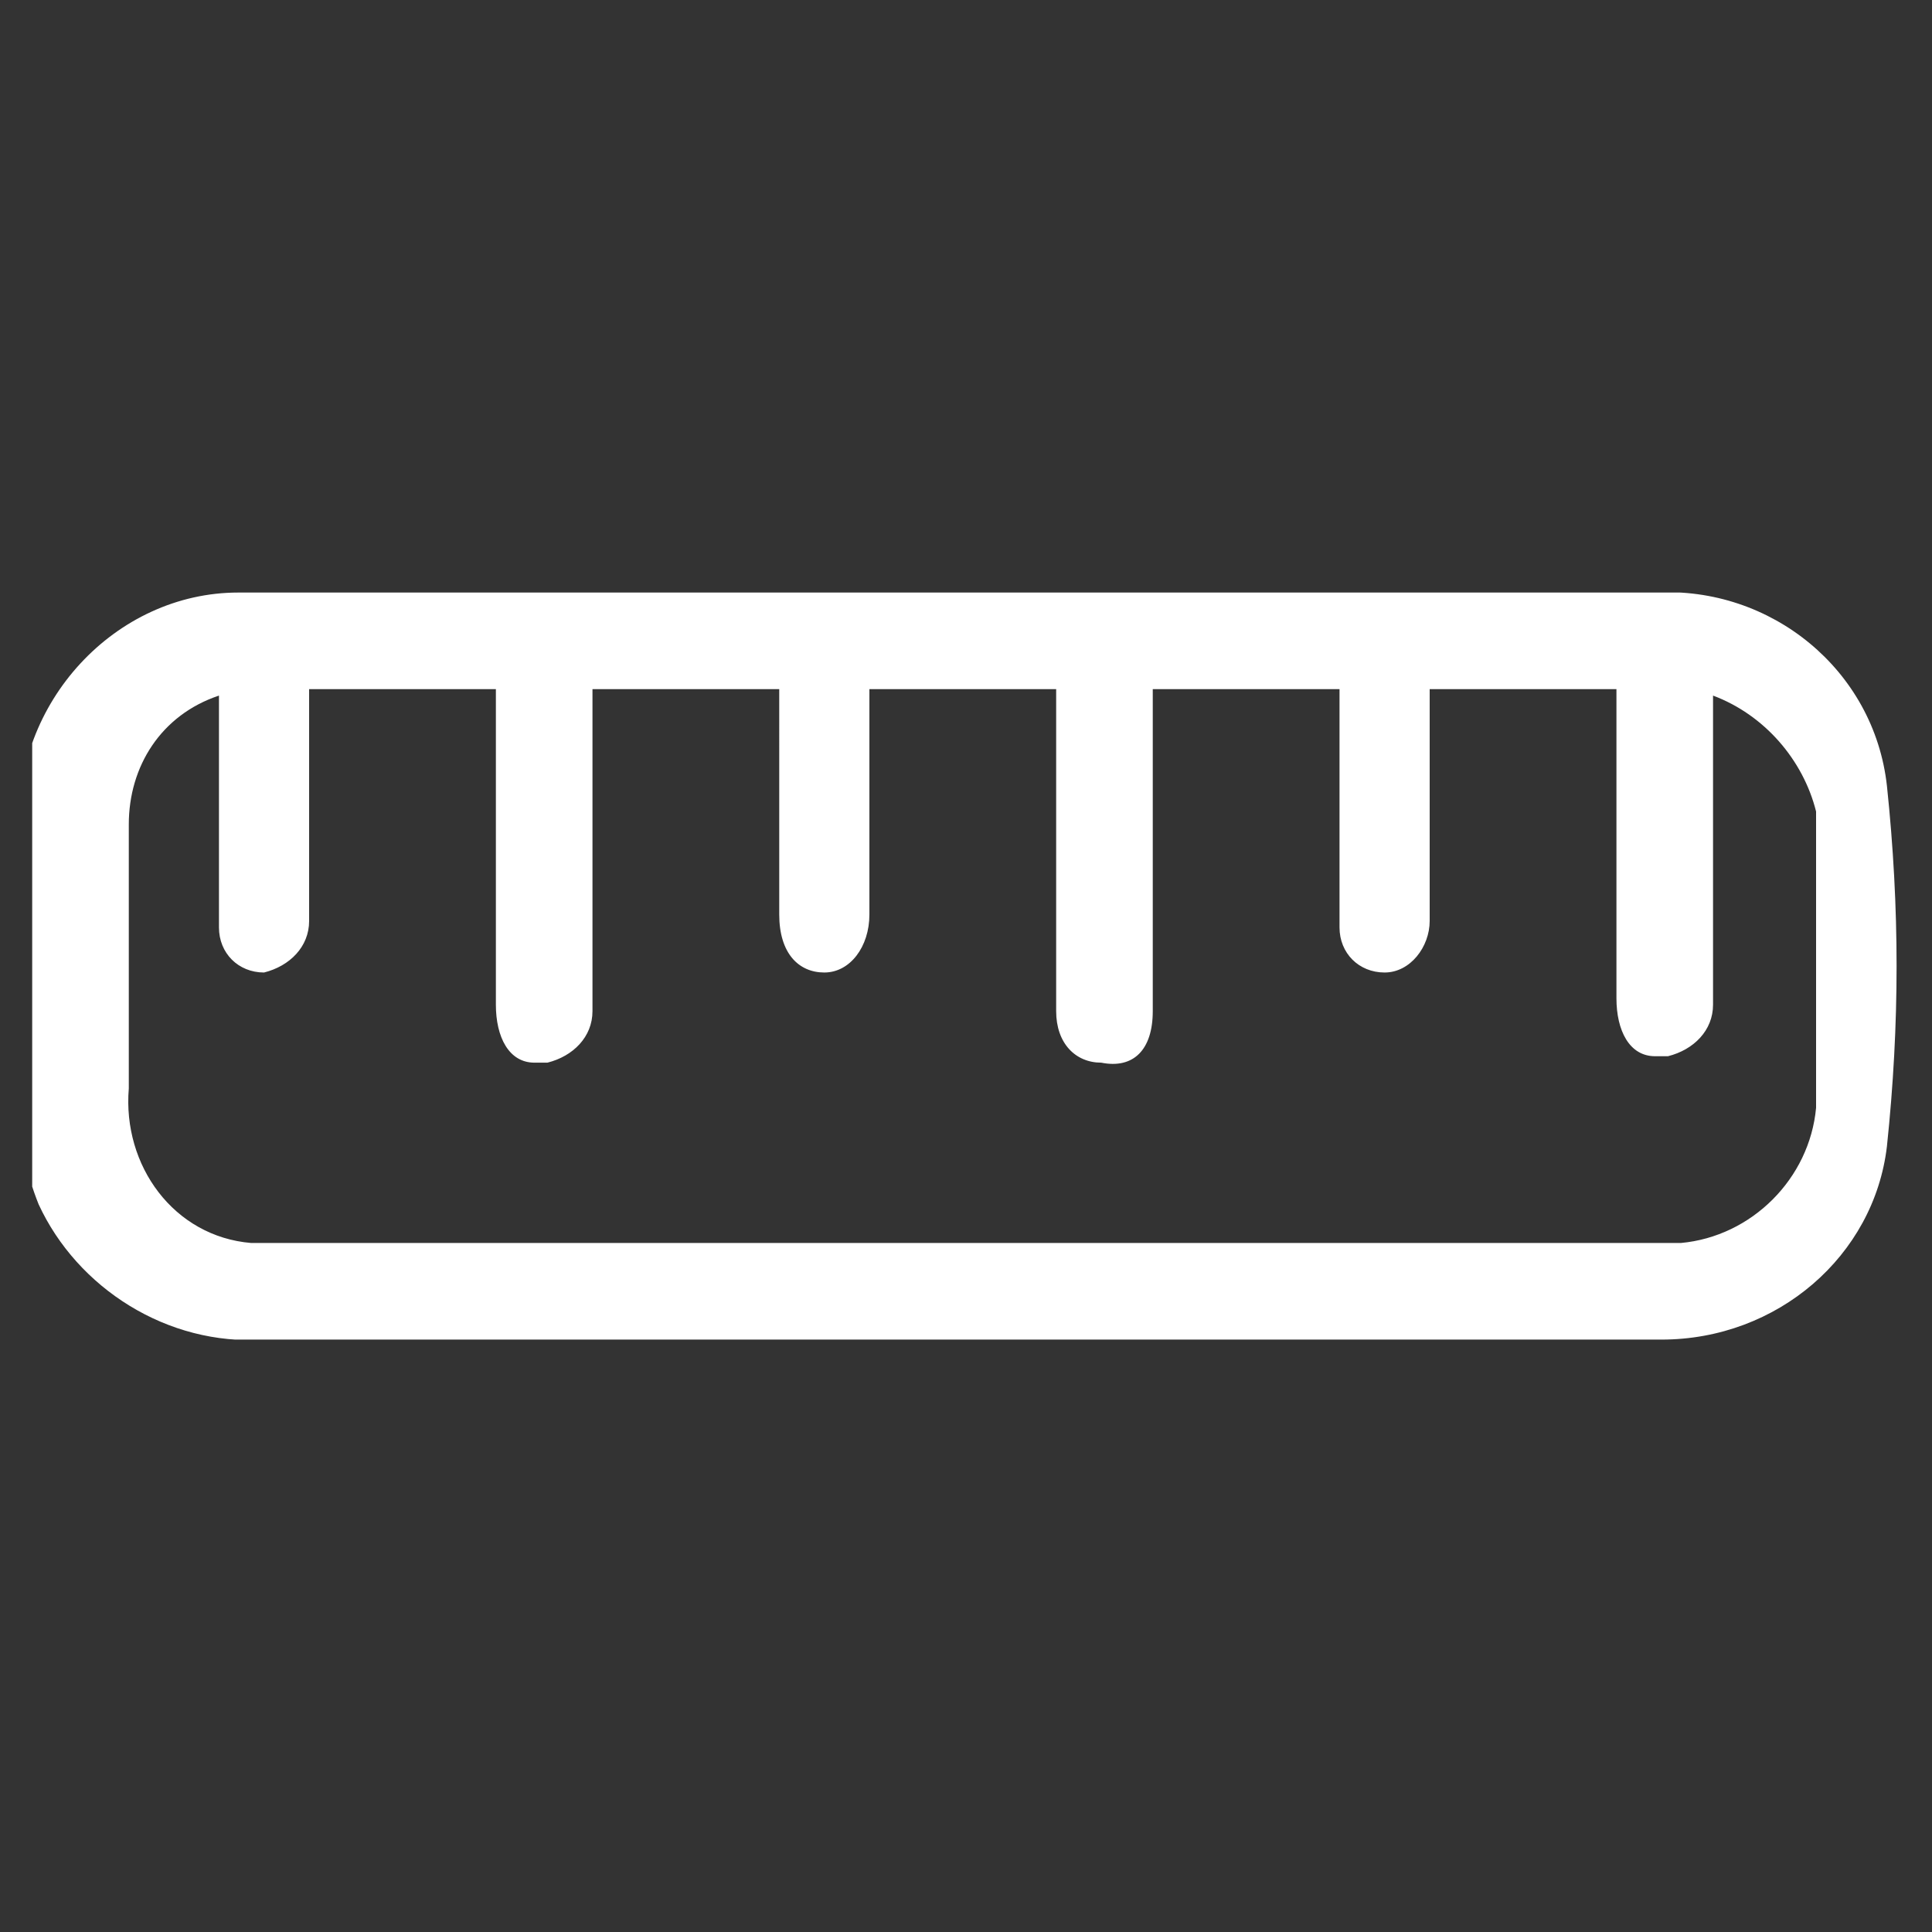 <?xml version="1.0" encoding="utf-8"?>
<!-- Generator: Adobe Illustrator 28.0.0, SVG Export Plug-In . SVG Version: 6.00 Build 0)  -->
<svg version="1.1" id="Camada_1" xmlns="http://www.w3.org/2000/svg" xmlns:xlink="http://www.w3.org/1999/xlink" x="0px" y="0px"
	 viewBox="0 0 30 30" style="enable-background:new 0 0 30 30;" xml:space="preserve">
<rect x="0" y="0" width="30" height="30" fill="#333333" stroke="none"/>
<style type="text/css">
	.st0{clip-path:url(#SVGID_00000038394303642688021470000009954860113231235770_);}
	.st1{fill:#FFF;}
</style>
<g id="Grupo_15260" transform="translate(0 5.601)">
	<g>
		<defs>
			<rect id="SVGID_1_" x="0.5" y="3.6" width="29.1" height="11.6"/>
		</defs>
		<clipPath id="SVGID_00000103984305828021966890000011659946724860654465_">
			<use xlink:href="#SVGID_1_"  style="overflow:visible;"/>
		</clipPath>
		<g id="Grupo_15259" style="clip-path:url(#SVGID_00000103984305828021966890000011659946724860654465_);">
			<path id="Caminho_69018" class="st1" d="M15,3.6c3.6,0,7.2,0,10.7,0c1.8-0.1,3.4,1.2,3.6,3c0.2,1.9,0.2,3.7,0,5.6
				c-0.2,1.7-1.7,3-3.5,3c-0.7,0-1.3,0-2,0c-6.6,0-13.1,0-19.7,0c-1.5,0.1-2.9-0.8-3.5-2.1c-0.2-0.5-0.3-1-0.3-1.6
				c0-1.4,0-2.8,0-4.2c-0.1-2,1.5-3.7,3.4-3.7c0.1,0,0.2,0,0.3,0C7.8,3.6,11.4,3.6,15,3.6 M26.6,5.2c0,0.9,0,1.8,0,2.7
				c0,0.7,0,1.4,0,2.1c0,0.4-0.3,0.7-0.7,0.8c-0.1,0-0.1,0-0.2,0c-0.4,0-0.6-0.4-0.6-0.9c0-1.5,0-3,0-4.6V5.1h-2.9v0.4
				c0,1,0,1.9,0,2.9c0,0.1,0,0.2,0,0.3c0,0.4-0.3,0.8-0.7,0.8c0,0,0,0,0,0c-0.4,0-0.7-0.3-0.7-0.7c0,0,0,0,0-0.1c0-1.1,0-2.1,0-3.2
				c0-0.1,0-0.2,0-0.4h-2.9v1c0,1.3,0,2.7,0,4c0,0.6-0.3,0.9-0.8,0.8c-0.4,0-0.7-0.3-0.7-0.8c0-1.5,0-3,0-4.5V5.1h-2.9
				c0,1.2,0,2.3,0,3.5c0,0.5-0.3,0.9-0.7,0.9c-0.4,0-0.7-0.3-0.7-0.9c0-0.9,0-1.7,0-2.6V5.1H9.2c0,1,0,1.9,0,2.9c0,0.7,0,1.4,0,2.1
				c0,0.4-0.3,0.7-0.7,0.8c-0.1,0-0.1,0-0.2,0c-0.4,0-0.6-0.4-0.6-0.9c0-1.5,0-3,0-4.6V5.1H4.8v0.4c0,1,0,2,0,2.9c0,0.1,0,0.2,0,0.3
				c0,0.4-0.3,0.7-0.7,0.8c0,0,0,0,0,0c-0.4,0-0.7-0.3-0.7-0.7c0,0,0,0,0-0.1c0-1,0-2,0-3.1c0-0.1,0-0.2,0-0.4
				c-0.9,0.3-1.4,1.1-1.4,2c0,1.4,0,2.7,0,4.1c-0.1,1.2,0.7,2.3,1.9,2.4c0.2,0,0.3,0,0.5,0h21.3c0.1,0,0.3,0,0.4,0
				c1.1-0.1,2-1,2.1-2.1c0-1.5,0-3,0-4.6C28,6.2,27.4,5.5,26.6,5.2"/>
		</g>
	</g>
</g>
</svg>
